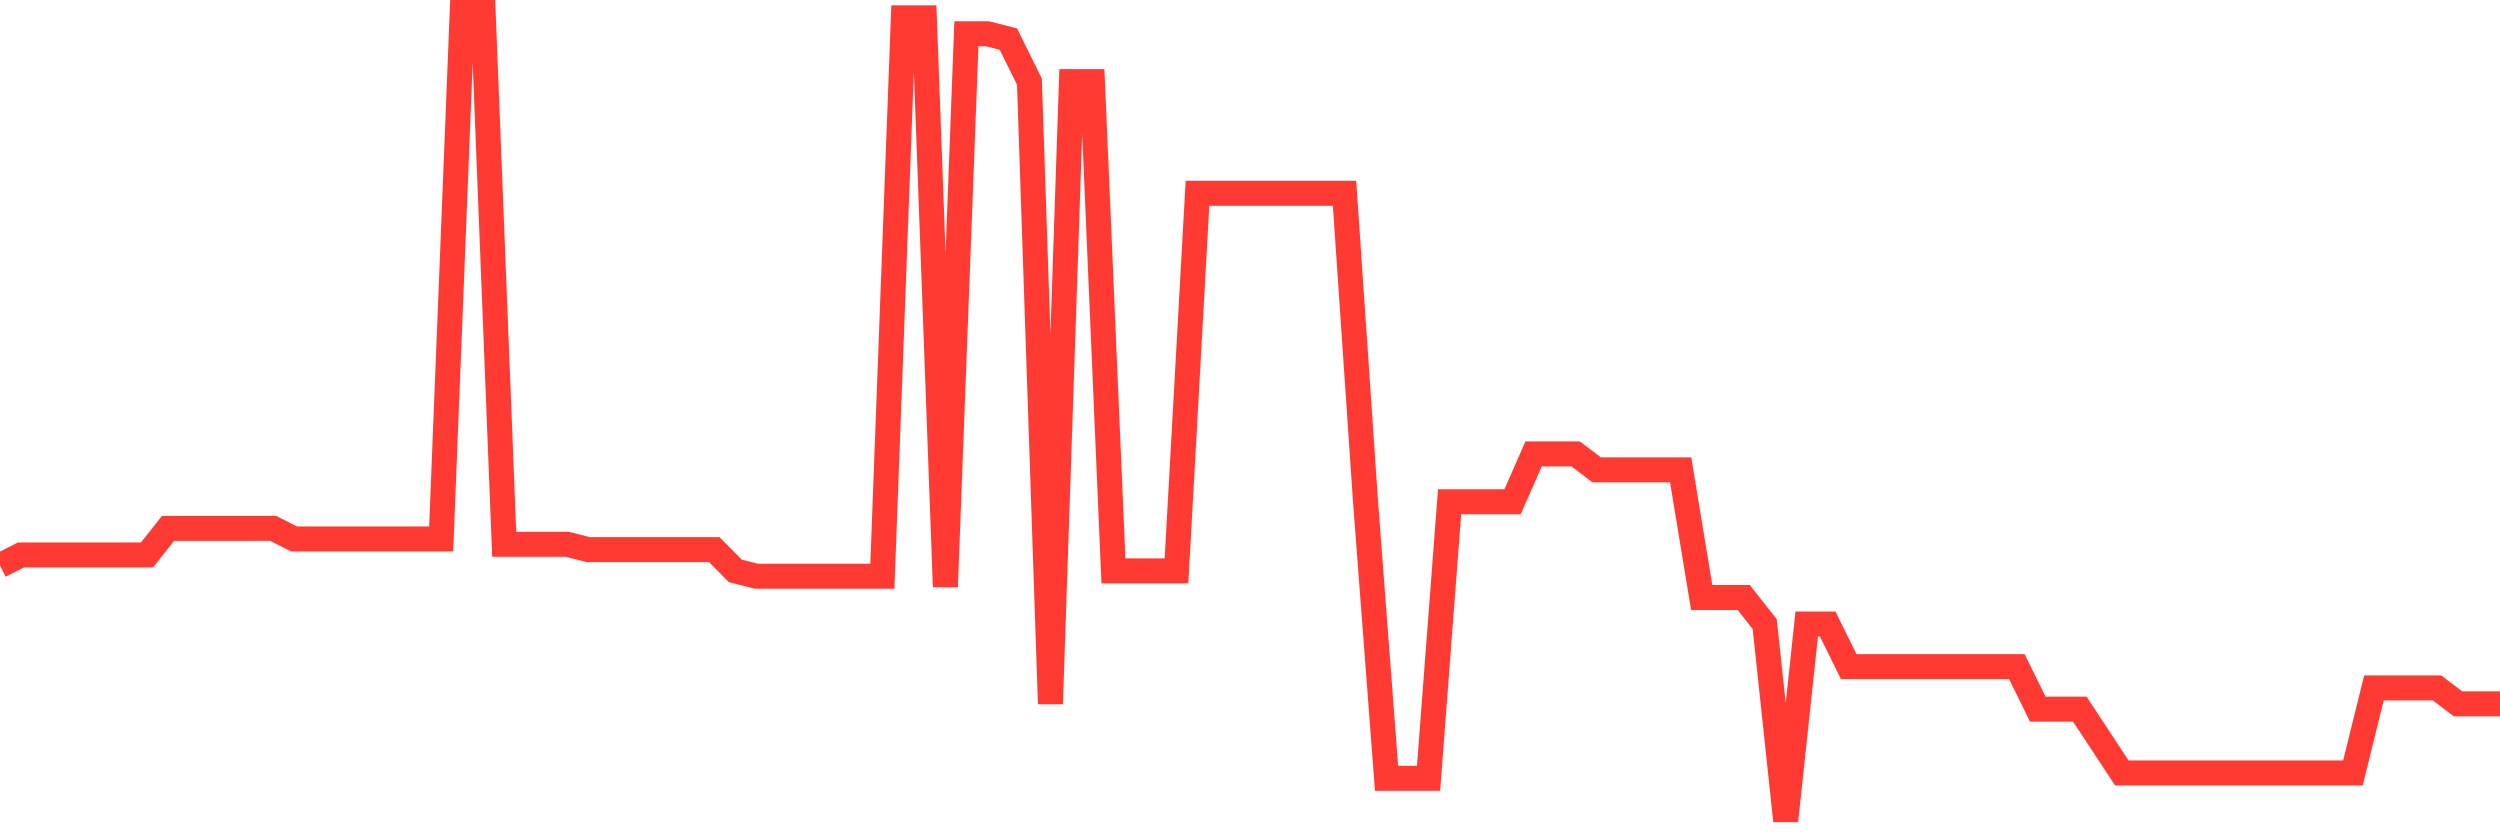<svg
  xmlns="http://www.w3.org/2000/svg"
  xmlns:xlink="http://www.w3.org/1999/xlink"
  width="120"
  height="40"
  viewBox="0 0 120 40"
  preserveAspectRatio="none"
>
  <polyline
    points="0,27.147 1.008,26.637 2.017,26.637 3.025,26.637 4.034,26.637 5.042,26.637 6.05,26.637 7.059,26.637 8.067,25.361 9.076,25.361 10.084,25.361 11.092,25.361 12.101,25.361 13.109,25.361 14.118,25.871 15.126,25.871 16.134,25.871 17.143,25.871 18.151,25.871 19.16,25.871 20.168,25.871 21.176,25.871 22.185,0.6 23.193,0.6 24.202,26.126 25.21,26.126 26.218,26.126 27.227,26.126 28.235,26.382 29.244,26.382 30.252,26.382 31.261,26.382 32.269,26.382 33.277,26.382 34.286,26.382 35.294,27.403 36.303,27.658 37.311,27.658 38.319,27.658 39.328,27.658 40.336,27.658 41.345,27.658 42.353,27.658 43.361,0.855 44.37,0.855 45.378,28.168 46.387,1.621 47.395,1.621 48.403,1.876 49.412,3.918 50.42,33.784 51.429,3.918 52.437,3.918 53.445,27.403 54.454,27.403 55.462,27.403 56.471,27.403 57.479,9.279 58.487,9.279 59.496,9.279 60.504,9.279 61.513,9.279 62.521,9.279 63.529,9.279 64.538,9.279 65.546,24.084 66.555,37.358 67.563,37.358 68.571,37.358 69.58,24.084 70.588,24.084 71.597,24.084 72.605,24.084 73.613,21.787 74.622,21.787 75.63,21.787 76.639,22.553 77.647,22.553 78.655,22.553 79.664,22.553 80.672,22.553 81.681,28.679 82.689,28.679 83.697,28.679 84.706,29.955 85.714,39.4 86.723,29.955 87.731,29.955 88.739,31.997 89.748,31.997 90.756,31.997 91.765,31.997 92.773,31.997 93.782,31.997 94.79,31.997 95.798,31.997 96.807,31.997 97.815,34.039 98.824,34.039 99.832,34.039 100.84,35.571 101.849,37.103 102.857,37.103 103.866,37.103 104.874,37.103 105.882,37.103 106.891,37.103 107.899,37.103 108.908,37.103 109.916,37.103 110.924,37.103 111.933,37.103 112.941,37.103 113.95,33.018 114.958,33.018 115.966,33.018 116.975,33.018 117.983,33.784 118.992,33.784 120,33.784"
    fill="none"
    stroke="#ff3a33"
    stroke-width="1.2"
  >
  </polyline>
</svg>